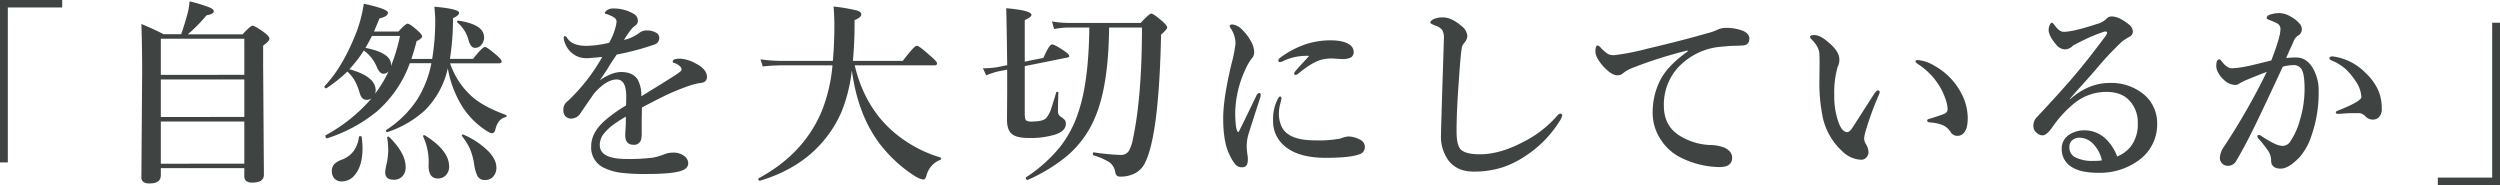 <svg xmlns="http://www.w3.org/2000/svg" viewBox="0 0 817.8 60.53"><defs><style>.cls-1{fill:#3f4443;}</style></defs><title>アセット 58</title><g id="レイヤー_2" data-name="レイヤー 2"><g id="テキスト"><path class="cls-1" d="M20.34,0V2.44H2.56V53.13H0V0Z"/><path class="cls-1" d="M79.92,55H52.61v2.31Q52.61,60,49,60a3.2,3.2,0,0,1-2.28-.63,2.15,2.15,0,0,1-.47-1.56l.25-34.19q0-8.6-.25-15.78C49,9,51.41,10.08,53.51,11.19h5.75c.82-2.34,1.47-4.47,2-6.41A20.58,20.58,0,0,0,62,.44a49.85,49.85,0,0,1,6.57,2c.91.39,1.37.8,1.37,1.22,0,.62-.79,1.07-2.37,1.34a50.27,50.27,0,0,1-6.13,6.22H79.36c1.72-1.88,2.81-2.81,3.25-2.81s1.87.75,3.87,2.25c1.1.81,1.66,1.48,1.66,2s-.69,1.29-2.06,2.25v6.47l.25,35.71q0,2.63-3.66,2.63a3.18,3.18,0,0,1-2.22-.59,2.33,2.33,0,0,1-.53-1.72Zm0-30.53V12.66H52.61V24.5Zm0,13.78V26H52.61V38.28Zm0,15.28V39.75H52.61V53.56Z"/><path class="cls-1" d="M141.37,19.28a75.48,75.48,0,0,0,1-12.69c0-1.12-.1-2.59-.28-4.4,5.39.48,8.09,1.15,8.09,2,0,.58-.67,1.17-2,1.75a81.89,81.89,0,0,1-1,13.31h7.56q3.1-3.9,3.91-3.9c.42,0,1.7.91,3.84,2.75,1.07.93,1.6,1.6,1.6,2s-.28.62-.85.62h-16A25.38,25.38,0,0,0,153.77,31q3.78,3.72,11.75,6.6a.31.31,0,0,1,.19.31.36.36,0,0,1-.31.4c-1.69.4-2.8,1.74-3.34,4-.19.85-.58,1.28-1.16,1.28a4.31,4.31,0,0,1-1.72-.78,26,26,0,0,1-7.87-7.82,34.71,34.71,0,0,1-4.82-12.65,27.94,27.94,0,0,1-7.4,13.65,34,34,0,0,1-12.35,7.22l-.06,0c-.27,0-.41-.16-.41-.5a.27.27,0,0,1,.1-.22,34.19,34.19,0,0,0,10.15-10,34.82,34.82,0,0,0,4.6-11.81h-7.06a37.85,37.85,0,0,1-10.85,15.84A49.44,49.44,0,0,1,107,45.25h-.06c-.31,0-.47-.27-.47-.81,0-.13,0-.2.09-.22a53.1,53.1,0,0,0,14.94-12,3.24,3.24,0,0,1-1.59.44q-1.64,0-2.25-2.25a20.54,20.54,0,0,0-1.72-4.22,14.13,14.13,0,0,0-2.31-2.78,47.87,47.87,0,0,1-6.85,5.46.28.28,0,0,1-.12,0c-.34,0-.5-.18-.5-.54a.33.33,0,0,1,0-.15q5.59-5.79,9.94-16.41A44.38,44.38,0,0,0,119,1.22q7.91,1.71,7.91,2.94c0,.81-.93,1.43-2.78,1.87q-.32.81-1.78,4.28h8c1.54-1.71,2.54-2.56,3-2.56s1.67.79,3.4,2.38c.9.83,1.35,1.42,1.35,1.78s-.61,1-1.81,1.53c-.5,2-1.08,3.92-1.72,5.84ZM118.31,44.81a26.8,26.8,0,0,1,.28,3.69q0,5.53-2.35,8.5a5.43,5.43,0,0,1-4.43,2.34,3.09,3.09,0,0,1-2.47-1,3.4,3.4,0,0,1-.78-2.31,3.34,3.34,0,0,1,.75-2.31,6.9,6.9,0,0,1,2.28-1.41,8.55,8.55,0,0,0,4.18-3,10.71,10.71,0,0,0,1.66-4.53c0-.17.17-.25.44-.25S118.28,44.63,118.31,44.81Zm-4-22.15q8.57,2.34,8.57,6.9a3,3,0,0,1-.22,1.16,41.72,41.72,0,0,0,4.47-7.41,2.25,2.25,0,0,1-1.72.82c-.77,0-1.46-.68-2.06-2A12.48,12.48,0,0,0,119,16.53,39.81,39.81,0,0,1,114.27,22.66Zm5.25-7q8.36,1.65,8.35,5.5v.4a56.79,56.79,0,0,0,2.94-9.81h-9.16C120.59,13.82,119.88,15.13,119.52,15.69Zm9.07,43.12c-1.75,0-2.63-.83-2.63-2.5a18.08,18.08,0,0,1,.53-2.93A23.36,23.36,0,0,0,127,49a26.75,26.75,0,0,0-.34-3.94c0-.17,0-.29.22-.37a.58.58,0,0,1,.19,0,.29.29,0,0,1,.21.09q5.42,5.31,5.41,9.87a4.17,4.17,0,0,1-1.25,3.22A4,4,0,0,1,128.59,58.81Zm18.31-4.47a4.23,4.23,0,0,1-1.13,3.07,3.56,3.56,0,0,1-2.62,1q-3,0-3-4.28a19.4,19.4,0,0,0-1.78-9.44.12.12,0,0,1,0-.09c0-.23.13-.35.4-.35a.25.25,0,0,1,.19.06Q146.89,49.22,146.9,54.34Zm11.44-42.18a3.77,3.77,0,0,1-1,2.62,2.54,2.54,0,0,1-2,.91c-.9,0-1.58-.77-2.06-2.31a11.12,11.12,0,0,0-3.72-6,.34.34,0,0,1-.1-.22c0-.25.12-.38.35-.38h.06Q158.33,8,158.34,12.16Zm4,42.56a4.39,4.39,0,0,1-1.13,3.19,3.5,3.5,0,0,1-2.53,1,2.66,2.66,0,0,1-2.5-1.22,12.76,12.76,0,0,1-1.12-4,22,22,0,0,0-1.38-5,21.48,21.48,0,0,0-2.59-4.13.33.33,0,0,1-.06-.19c0-.23.1-.34.31-.34l.12,0a26.08,26.08,0,0,1,8.41,5.63C161.54,51.4,162.37,53.09,162.37,54.72Z"/><path class="cls-1" d="M220.07,20.09c0-.6.82-.9,2.44-.9a11.92,11.92,0,0,1,5.1,1.59q3.64,1.88,3.65,4.38c0,1.23-.75,1.9-2.25,2a18.69,18.69,0,0,0-3.56.9,74.31,74.31,0,0,0-9.47,4q-5.5,2.81-6,3.12c0,1.08-.06,2.71-.06,4.88v3.46a8.13,8.13,0,0,1-.22,2.19,2.3,2.3,0,0,1-2.35,1.66c-1.87,0-2.81-1-2.81-3.06,0-.32,0-1.12.1-2.41s.07-2.52.09-3.75c-.86.48-2,1.18-3.31,2.09A16.27,16.27,0,0,0,197.32,44a5.88,5.88,0,0,0-1.12,3.47q0,4.53,8.72,4.53a60.81,60.81,0,0,0,8.69-.44,20.42,20.42,0,0,0,3.78-1.12,6.82,6.82,0,0,1,2.62-.5A5.66,5.66,0,0,1,223.79,51a3.08,3.08,0,0,1,1.35,2.38,2.26,2.26,0,0,1-1.1,1.93q-2.28,1.61-12.47,1.6a62.39,62.39,0,0,1-9-.47A18.32,18.32,0,0,1,197.79,55a7.3,7.3,0,0,1-4.4-7.19q0-4.37,4.4-8.31a47.35,47.35,0,0,1,7-5q.06-1.16.06-3,0-5.51-3.12-5.5-3.31,0-7.25,4.41c-.23.27-1.74,2.44-4.53,6.53A3.64,3.64,0,0,1,187,38.78a2.43,2.43,0,0,1-2-.72,2.67,2.67,0,0,1-.71-2,3.29,3.29,0,0,1,1-2.62q1.28-1.15,2.22-2.13A59.74,59.74,0,0,0,197,18.63c-2,.18-3.49.32-4.59.4q-.31,0-.66,0a7.1,7.1,0,0,1-4.31-1.4,7.79,7.79,0,0,1-2.72-3.78,4,4,0,0,1-.31-1.47c0-.38.12-.57.37-.57s.49.19.72.57Q187.1,15,191.86,15a35.34,35.34,0,0,0,7.4-1,21.05,21.05,0,0,0,2.13-5.25A9.22,9.22,0,0,0,201.7,7a1.69,1.69,0,0,0-.56-1.09,6.62,6.62,0,0,0-1.57-.88,7.78,7.78,0,0,0-1.34-.47c-.25,0-.37-.14-.37-.31s.14-.39.43-.69a3.25,3.25,0,0,1,2.38-.78,12.8,12.8,0,0,1,6.47,1.66,2.64,2.64,0,0,1,1.53,2.37,1.87,1.87,0,0,1-.91,1.6A7.33,7.33,0,0,0,206,10.25c-.66.9-1.3,1.83-1.9,2.81a12.89,12.89,0,0,0,5.12-2.37,3.62,3.62,0,0,1,2.31-.72,5.68,5.68,0,0,1,3.13.75,1.9,1.9,0,0,1,1,1.62A2.24,2.24,0,0,1,214,14.59a84.33,84.33,0,0,1-12.25,3.25c-1.36,2-2.11,3.16-2.25,3.41-1.06,1.77-2.17,3.44-3.31,5,2.68-1.79,5-2.69,7-2.69,2.56,0,4.37.84,5.43,2.5a10.75,10.75,0,0,1,1.16,5.44q8.56-5.25,10.87-6.75c1.55-1,2.32-1.64,2.32-1.91a1.71,1.71,0,0,0-.69-1.28,4.5,4.5,0,0,0-1.88-1C220.16,20.53,220.07,20.36,220.07,20.09Z"/><path class="cls-1" d="M278.66,23a52.16,52.16,0,0,1-3.31,13.41,38.23,38.23,0,0,1-5.72,9.37Q262,55.1,248.57,59.13c-.11,0-.22,0-.35-.18a.61.61,0,0,1-.18-.42.23.23,0,0,1,.09-.19q14.69-7.91,20.59-21.75a52.63,52.63,0,0,0,3.6-15.21h-17a54.85,54.85,0,0,0-5.82.37l-.72-2.34a49.18,49.18,0,0,0,6.66.5h17q.51-5.65.5-11.85,0-2.46-.25-5.93a59.15,59.15,0,0,1,7.66,1.31c.94.29,1.4.73,1.4,1.31S281,6,279.54,6.59A128,128,0,0,1,279,19.91h16.32c2.52-3.3,4-4.94,4.59-4.94s2,1.16,4.62,3.47c1.32,1.14,2,1.9,2,2.28s-.27.66-.81.66H279.6q3.09,13.05,11.94,21.12a42.05,42.05,0,0,0,16.06,9,.32.32,0,0,1,.22.35.43.43,0,0,1-.28.46,7.4,7.4,0,0,0-4.47,5.13c-.25.85-.58,1.28-1,1.28-.84,0-2.16-.64-4-1.91A44.84,44.84,0,0,1,287.75,47Q280.6,37.54,278.66,23Z"/><path class="cls-1" d="M335.22,21.63V37.06c0,1.29.14,2.07.44,2.32a3,3,0,0,0,1.87.37c2.38,0,3.93-.36,4.66-1.09a8.86,8.86,0,0,0,1.65-3.07c.29-.85.85-2.62,1.66-5.31,0-.17.17-.25.38-.25s.34.08.34.25q-.14,3.6-.13,5.94a2,2,0,0,0,.85,1.94,5.28,5.28,0,0,1,1.44,1.18,2.09,2.09,0,0,1,.28,1.16q0,2.31-3.35,3.47a27,27,0,0,1-8.93,1.16c-2.78,0-4.65-.52-5.63-1.54s-1.34-2.43-1.34-4.62l.06-9.41V22.78l-2.69.53a20.64,20.64,0,0,0-4.15,1.35l-1.1-2.32a31.17,31.17,0,0,0,4.75-.37l3.19-.66q-.14-12.4-.31-18.62,8.25.72,8.25,2.19c0,.47-.73,1-2.19,1.71V20.16l6.09-1.22q1.94-4.41,2.82-4.41t4,2.13c1.1.7,1.65,1.28,1.65,1.72,0,.2-.18.35-.56.43ZM362.81,9q-.18,19.31-4.68,29.62a33.28,33.28,0,0,1-9,12.32,54.39,54.39,0,0,1-12.91,7.9h-.09c-.38,0-.57-.23-.57-.68a.19.19,0,0,1,.07-.16,47.89,47.89,0,0,0,11.25-10.09,36.73,36.73,0,0,0,5.87-11.22q3.4-9.88,3.59-27.69h-6.71a25.55,25.55,0,0,0-4.82.5L344.13,7a32,32,0,0,0,5.37.5h23.63q2.83-3.06,3.5-3.06T380.28,7c1,.9,1.53,1.55,1.53,2s-.68,1.1-2,2.37q-.69,33.25-5.37,42.13a7.5,7.5,0,0,1-2.94,3.06,10,10,0,0,1-4.88,1.22,1.88,1.88,0,0,1-1.34-.37,2.85,2.85,0,0,1-.5-1.29,4.8,4.8,0,0,0-2-3.12,21.08,21.08,0,0,0-5.06-2.19c-.15-.06-.22-.23-.22-.5s.09-.51.28-.47a78.76,78.76,0,0,0,8.81.85,3,3,0,0,0,2.72-1.38,13,13,0,0,0,1.32-4Q373.55,31.57,373.56,9Z"/><path class="cls-1" d="M412.29,31.81q-3.72,11.39-4.09,12.82a15,15,0,0,0-.38,3.56c0,.16.06.87.19,2.12a9.19,9.19,0,0,1,.19,1.53c.06,1.92-.53,2.88-1.78,2.88a2.92,2.92,0,0,1-2.25-.84,15,15,0,0,1-1.91-3.13q-2.13-4.12-2.13-12,0-6.56,2.75-18a46.18,46.18,0,0,0,1.29-6.53,9.12,9.12,0,0,0-1.66-5.06,1.21,1.21,0,0,1-.25-.66c0-.33.3-.5.91-.5a5.24,5.24,0,0,1,3.06,1.6,15.89,15.89,0,0,1,2.94,3.84A7.27,7.27,0,0,1,410.26,17a3,3,0,0,1-.91,2.28,17.6,17.6,0,0,0-2,3.53,35,35,0,0,0-3.28,13.69q0,5.22.72,6.47a.26.26,0,0,0,.5,0q.84-1.59,5.75-11.78c.23-.5.53-.75.91-.75s.44.22.44.66A2.57,2.57,0,0,1,412.29,31.81Zm6.91.47s-.05.22-.13.53-.15.63-.19.88a12,12,0,0,0-.53,3.37,10.3,10.3,0,0,0,.78,4.1q2,4.74,10.94,4.75a39.29,39.29,0,0,0,8.35-.57,9.73,9.73,0,0,1,2.62-.71,8.46,8.46,0,0,1,3.72,1,2.64,2.64,0,0,1,1.72,2.43,2.48,2.48,0,0,1-2,2.47q-3,1.09-10.78,1.1-8.76,0-13.25-3.66a10.53,10.53,0,0,1-4-8.69,14.22,14.22,0,0,1,1.59-7c.27-.48.51-.71.72-.71S419.2,31.84,419.2,32.28Zm9-14a18.12,18.12,0,0,0-8.13,1.53,3.79,3.79,0,0,1-1.34.5.49.49,0,0,1-.56-.56c0-.27.26-.59.78-1a30,30,0,0,1,8-4.22,26,26,0,0,1,8.25-1.34q4.24,0,6.22,1.38a2.87,2.87,0,0,1,1.4,2.37,2,2,0,0,1-1.06,1.94,6.81,6.81,0,0,1-2.84.44l-3-.19a13.89,13.89,0,0,0-3.79.44q-3,.84-7.5,4.56a1.39,1.39,0,0,1-.84.37.38.38,0,0,1-.44-.43,1.59,1.59,0,0,1,.44-.85c.38-.44,1-1.19,2-2.25S427.6,19,428.23,18.31Z"/><path class="cls-1" d="M479,14a8.84,8.84,0,0,0-.68,1.06q-.45,1.47-1.1,11.29c-.5,6.72-.75,12.25-.75,16.56q0,4.71,1.47,6.09,1.69,1.47,6.16,1.47,6.44,0,13.94-3.91A36.36,36.36,0,0,0,509.26,38c.48-.56.87-.84,1.16-.84s.62.21.62.65a5.39,5.39,0,0,1-.84,1.78,36.67,36.67,0,0,1-11.12,11.38,31,31,0,0,1-7.6,3.78A30.3,30.3,0,0,1,482,56.13q-5.31,0-8.12-3.57a13.11,13.11,0,0,1-2.5-8.4v-.5q.15-5.91.5-16.88.32-9.72.44-14.06a5.11,5.11,0,0,0-.5-2.81,3.92,3.92,0,0,0-1.94-1.41c-1.31-.48-2-.84-2-1.09,0-.4.36-.78,1.09-1.16A7.24,7.24,0,0,1,472,5.69q2.82,0,6.16,2.87A4.49,4.49,0,0,1,480,11.84,3.78,3.78,0,0,1,479,14Z"/><path class="cls-1" d="M552.06,16.84V16.5a142.9,142.9,0,0,0-18.63,5.94A11.41,11.41,0,0,0,531,23.91a2.77,2.77,0,0,1-1.88.72c-1.31.06-2.93-1-4.84-3.13-1.59-1.87-2.38-3.42-2.38-4.62s.21-2,.63-2a1.43,1.43,0,0,1,1,.62A13.3,13.3,0,0,0,526,17.66a3.75,3.75,0,0,0,1.81.37h.44a79.49,79.49,0,0,0,10.68-2.12q10.38-2.41,19.44-5a18.48,18.48,0,0,0,3.53-1.22,6.4,6.4,0,0,1,2.44-.57,15.13,15.13,0,0,1,5.91,1c1.35.64,2,1.47,2,2.5,0,1.47-.8,2.23-2.38,2.28-.23,0-1.07.05-2.53.09-1.21,0-2.47.13-3.78.25a21.67,21.67,0,0,0-14.69,6.91,18,18,0,0,0-4.59,12.4q0,6.31,4.69,9.53a20.44,20.44,0,0,0,10.21,3.35,13.87,13.87,0,0,1,4.94.87c1.67.84,2.5,1.93,2.5,3.28q0,3.07-4.15,3.07a29,29,0,0,1-12.44-3,16.39,16.39,0,0,1-6.69-5.88,15.71,15.71,0,0,1-2.72-8.84,23.16,23.16,0,0,1,2.5-10.75Q545.55,21.44,552.06,16.84Z"/><path class="cls-1" d="M614.63,31a98.37,98.37,0,0,0-4,10.75,18.46,18.46,0,0,0-.84,3.41,4,4,0,0,0,.44,1.72,6.12,6.12,0,0,1,1,2.75,2.65,2.65,0,0,1-.69,1.87,2.27,2.27,0,0,1-1.75.75,9.17,9.17,0,0,1-6.12-2.75A21.13,21.13,0,0,1,596,37a55.27,55.27,0,0,1-.84-10.5l.06-5.81q0-1.73-.06-3.06c-.07-1.53-.94-3.13-2.63-4.82-.29-.29-.44-.52-.44-.68q0-.66,1.35-.66,2,0,4.59,2.31,3.66,3,3.66,5.63a4.83,4.83,0,0,1-.56,2.47,30.3,30.3,0,0,0-1.1,9.21,25.21,25.21,0,0,0,1.41,9c.79,2.09,1.73,3.13,2.81,3.13.46,0,1-.39,1.53-1.16q.06-.06,7.19-11.19c.56-.85,1-1.28,1.25-1.28.44,0,.66.16.66.47A2.31,2.31,0,0,1,614.63,31Zm12.53-11.37a12.15,12.15,0,0,1,5.65,1.9,21.66,21.66,0,0,1,8.57,8.6,17.66,17.66,0,0,1,2.31,8.37c0,2.19-.33,3.72-1,4.6a2.71,2.71,0,0,1-2.22,1.34,2.58,2.58,0,0,1-2.37-1.22A6,6,0,0,0,635.66,41a12.78,12.78,0,0,0-4.25-.94c-.65-.06-1-.28-1-.65s.4-.46,1.22-.69q3-.91,4.47-1.53a1.6,1.6,0,0,0,1-1.53,11.87,11.87,0,0,0-.91-3.88,20,20,0,0,0-2.16-4.25A22.14,22.14,0,0,0,627.44,21c-.56-.4-.85-.7-.85-.91S626.78,19.66,627.16,19.66Z"/><path class="cls-1" d="M677.06,32.38l.06.12q6.09-5.37,13-5.37A16.72,16.72,0,0,1,701.43,31a11.76,11.76,0,0,1,3.16,4.28,11.93,11.93,0,0,1,1.06,4.88,14.46,14.46,0,0,1-6.47,12.59,21.51,21.51,0,0,1-12.65,3.78q-5.91,0-8.85-1.91a6.73,6.73,0,0,1-3.25-5.9,5.31,5.31,0,0,1,2.25-4.53A9,9,0,0,1,682,42.63a10.07,10.07,0,0,1,7.28,3.25,14.77,14.77,0,0,1,3.28,5.31A10.84,10.84,0,0,0,697,47.94a12,12,0,0,0,2.31-7.75,10.23,10.23,0,0,0-3.13-7.69c-1.68-1.62-4.1-2.44-7.25-2.44a16.65,16.65,0,0,0-10.31,3.66,37.45,37.45,0,0,0-7.34,8c-1.21,1.71-2.25,2.56-3.13,2.56a2.74,2.74,0,0,1-1.84-.78,2.85,2.85,0,0,1-1.16-2.34,4,4,0,0,1,1.22-2.91q7.88-8.4,12.25-13.56,4.67-5.53,9.94-12.63a3.45,3.45,0,0,0,.72-1.28c0-.31-.18-.47-.53-.47a1,1,0,0,0-.25,0,49.37,49.37,0,0,0-6.72,2.72c-.94.46-2.15,1.08-3.63,1.85a3.75,3.75,0,0,1-2.62,1.28,3.86,3.86,0,0,1-2.88-1.53c-1.66-1.94-2.5-3.56-2.5-4.85a4,4,0,0,1,.38-1.65c.23-.48.45-.72.65-.72s.6.38,1.16,1.15c.94,1.23,1.83,1.85,2.69,1.85q3.15,0,10.9-2.56A6.89,6.89,0,0,0,689,6.22a2.19,2.19,0,0,1,1.72-.84q2.49,0,5.75,2.68a2.9,2.9,0,0,1,1.22,2.25,1.8,1.8,0,0,1-1,1.66,24.32,24.32,0,0,0-2.5,1.59,102.24,102.24,0,0,0-8.75,9.35q-1.27,1.47-4.37,4.93C679.48,29.59,678.14,31.1,677.06,32.38Zm10.5,20.09a10.9,10.9,0,0,0-3-5.56,6.17,6.17,0,0,0-4-1.85,3.64,3.64,0,0,0-3,1.1,3.29,3.29,0,0,0-.63,2,3.55,3.55,0,0,0,1.85,3.25,12.13,12.13,0,0,0,6,1.22A15.83,15.83,0,0,0,687.56,52.47Z"/><path class="cls-1" d="M747.85,19a21.59,21.59,0,0,1,3.35-.19q3.34,0,5.43,3.57a14.5,14.5,0,0,1,1.85,7.56,42.47,42.47,0,0,1-2.38,14.53,19.72,19.72,0,0,1-3.78,6.84c-2.41,2.57-4.5,3.85-6.25,3.85-2.16,0-3.22-1-3.15-2.88a5.88,5.88,0,0,0-1.29-3.4,35.84,35.84,0,0,0-2.75-3.44,1.6,1.6,0,0,1-.43-.78.44.44,0,0,1,.5-.5,1.49,1.49,0,0,1,.84.37,35.61,35.61,0,0,0,4.34,2.5,6.67,6.67,0,0,0,2.44.69A2.94,2.94,0,0,0,749,46.56a23.1,23.1,0,0,0,3.34-7.28,34.7,34.7,0,0,0,1.53-10.15q0-4.78-.93-6.41a3,3,0,0,0-2.85-1.41,13.86,13.86,0,0,0-3.34.5l-3,6.44q-4.25,9.06-6,12.66-3.57,7.28-6.34,11.9a3,3,0,0,1-2.82,1.41,2.38,2.38,0,0,1-1.78-.84,2.53,2.53,0,0,1-.65-1.72,6.57,6.57,0,0,1,1.21-3.47A218.37,218.37,0,0,0,741.51,23.5c-3,1.15-5.3,2.08-7,2.81a18.31,18.31,0,0,0-1.84.91,2.35,2.35,0,0,1-1.66.56,5.54,5.54,0,0,1-3.59-1.72,8.1,8.1,0,0,1-1.78-2.28,4.54,4.54,0,0,1-.66-2.06c0-1.54.32-2.31,1-2.31q.35,0,.81.72c1.17,1.47,2.26,2.21,3.28,2.21a29.87,29.87,0,0,0,5.5-.78q.25,0,7.41-1.78,3-7.68,3-10.25a2,2,0,0,0-1-1.84,18.58,18.58,0,0,0-2.5-1.1c-.65-.25-1-.46-1-.65,0-.54.37-.93,1.1-1.16a10.08,10.08,0,0,1,3.12-.5,7.94,7.94,0,0,1,3.72,1.19,10.65,10.65,0,0,1,3,2.47,2.77,2.77,0,0,1,.56,1.78,2.52,2.52,0,0,1-1.47,2.06,4.44,4.44,0,0,0-1.34,2c-.21.5-.59,1.34-1.16,2.53Zm23.82,18c-1.59,0-3.23,0-4.94.13-1,.08-1.62.12-1.91.12-.48,0-.72-.15-.72-.44s.19-.42.57-.59q7.77-3.06,7.78-4.47a9.88,9.88,0,0,0-1.91-5.25,20.38,20.38,0,0,0-3.41-4.06,15.9,15.9,0,0,0-4-2.47c-.78-.31-1.16-.62-1.16-.91s.32-.62,1-.62l.44.06a18.33,18.33,0,0,1,10.37,5.31A18,18,0,0,1,778,29.59a15.38,15.38,0,0,1,1.13,6,3.68,3.68,0,0,1-1,2.81,2.79,2.79,0,0,1-1.65.72h-.28a3.14,3.14,0,0,1-2.35-1A3.29,3.29,0,0,0,771.67,37Z"/><path class="cls-1" d="M797.46,60.53V58.09h17.78V7.44h2.56V60.53Z"/></g></g></svg>
